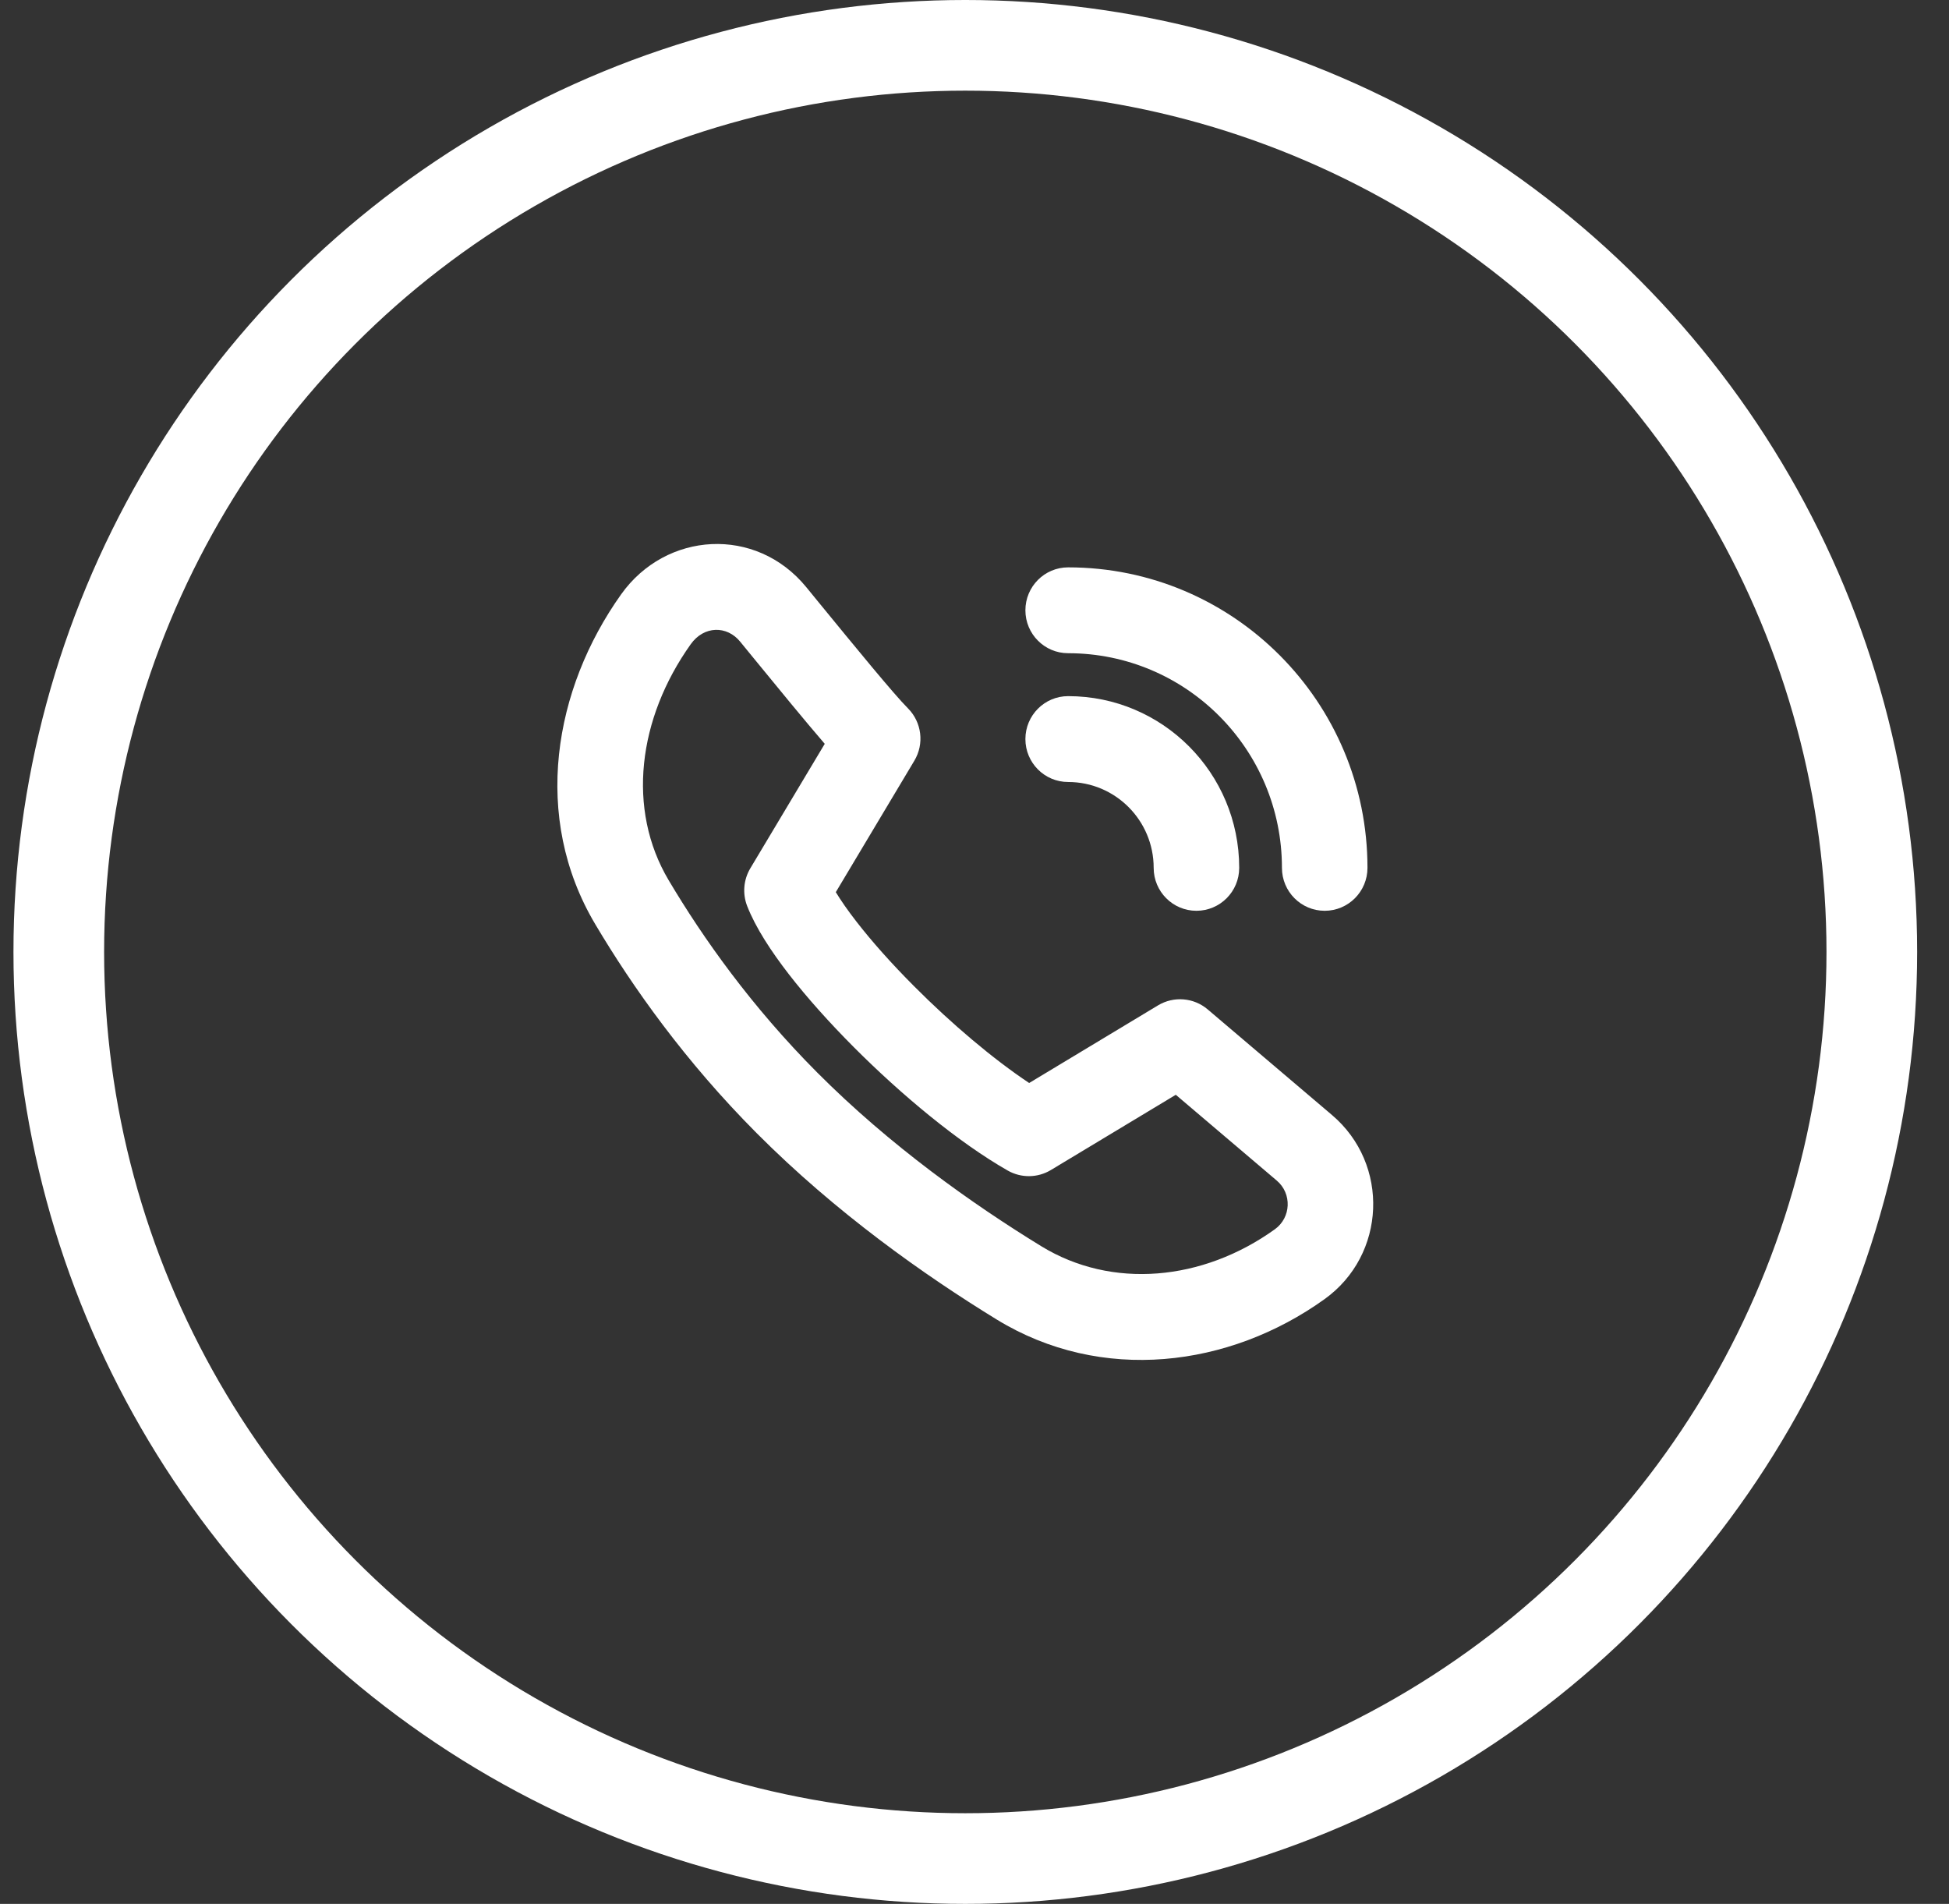 <?xml version="1.0" encoding="UTF-8"?> <svg xmlns="http://www.w3.org/2000/svg" width="43" height="42" viewBox="0 0 43 42" fill="none"><rect x="0" y="0" width="43" height="42" fill="#333333" stroke="none"/><circle cx="21.297" cy="21" r="20" stroke="white" stroke-width="2"></circle><path fill-rule="evenodd" clip-rule="evenodd" d="M13.704 13.111C14.692 11.723 16.678 11.598 17.787 12.951L18.068 13.295C18.892 14.301 19.715 15.307 20.031 15.625C20.337 15.932 20.396 16.409 20.173 16.781L18.44 19.681C18.551 19.863 18.701 20.081 18.894 20.329C19.237 20.772 19.676 21.264 20.166 21.755C20.989 22.582 21.912 23.363 22.706 23.891L25.55 22.178C25.896 21.97 26.336 22.006 26.644 22.267L29.388 24.598C30.665 25.683 30.584 27.684 29.222 28.66C27.123 30.166 24.301 30.524 21.989 29.108C20.396 28.131 18.443 26.753 16.696 24.999C15.116 23.413 13.953 21.77 13.133 20.389C11.725 18.021 12.217 15.201 13.704 13.111ZM16.329 14.154C16.038 13.798 15.532 13.8 15.239 14.212C14.073 15.851 13.822 17.852 14.753 19.419C15.511 20.695 16.581 22.206 18.03 23.66C19.638 25.274 21.458 26.563 22.972 27.491C24.532 28.447 26.534 28.261 28.125 27.119C28.486 26.861 28.508 26.331 28.169 26.044L25.941 24.151L23.185 25.811C22.893 25.987 22.53 25.991 22.234 25.823C21.15 25.205 19.884 24.151 18.831 23.094C18.3 22.561 17.806 22.01 17.405 21.493C17.015 20.989 16.67 20.464 16.484 19.986C16.378 19.713 16.404 19.406 16.554 19.155L18.196 16.409C17.755 15.897 17.17 15.182 16.629 14.521L16.329 14.154Z" fill="white"></path><path d="M25.453 19.145C25.453 18.099 24.608 17.251 23.566 17.251C23.045 17.251 22.623 16.827 22.623 16.304C22.623 15.781 23.045 15.357 23.566 15.357C25.65 15.357 27.34 17.053 27.34 19.145C27.34 19.668 26.917 20.092 26.396 20.092C25.875 20.092 25.453 19.668 25.453 19.145Z" fill="white"></path><path d="M23.566 14.41C26.171 14.41 28.283 16.53 28.283 19.145C28.283 19.668 28.705 20.092 29.226 20.092C29.747 20.092 30.17 19.668 30.17 19.145C30.17 15.484 27.213 12.516 23.566 12.516C23.045 12.516 22.623 12.94 22.623 13.463C22.623 13.986 23.045 14.41 23.566 14.41Z" fill="white"></path></svg> 